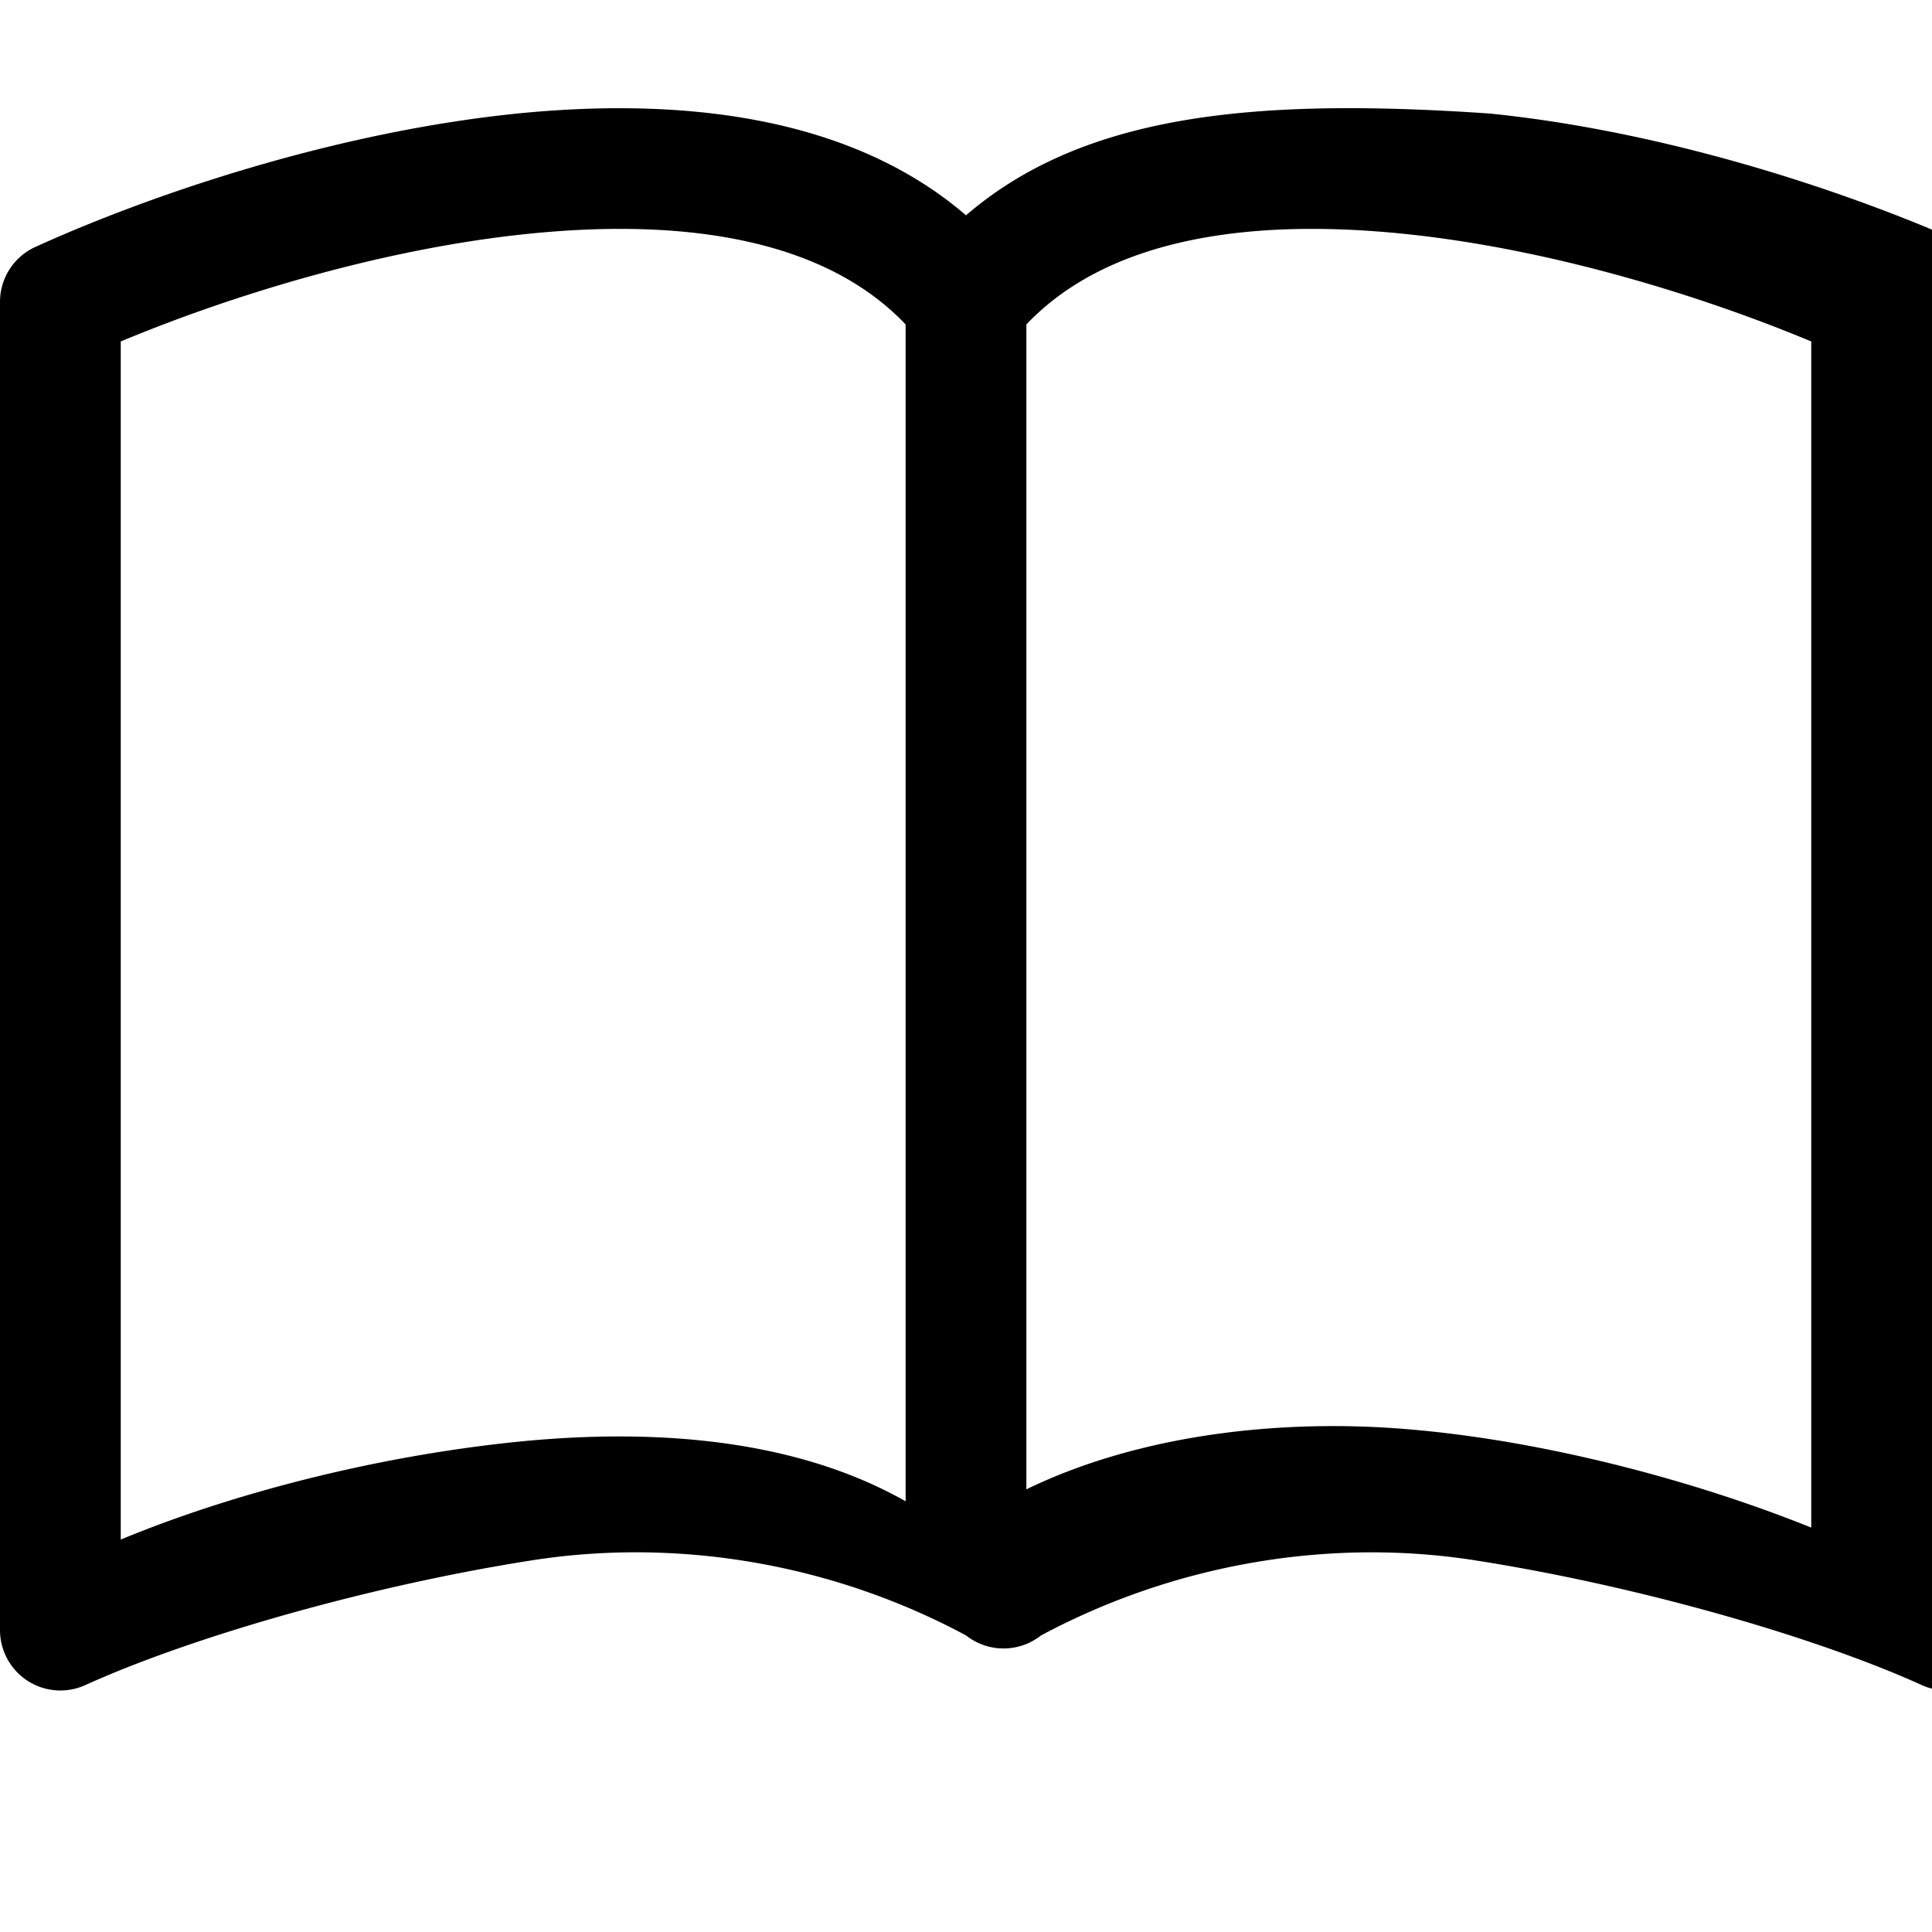 <svg xmlns="http://www.w3.org/2000/svg" width="16" height="16" fill="currentColor" class="bi bi-book" viewBox="0 0 16 16">
  <path d="M1 2.828c.885-.37 2.154-.769 3.388-.893 1.33-.134 2.458.063 3.112.752v9.746c-.935-.53-2.12-.603-3.213-.493-1.18.12-2.37.43-3.287.81V2.828zm7.5-.141c.654-.689 1.782-.886 3.112-.752 1.234.124 2.503.523 3.388.893v9.823c-.942-.38-2.167-.71-3.287-.81-1.094-.1-2.278.039-3.213.493V2.687zM8 1.783C7.015.936 5.587.81 4.287.94c-1.514.153-3.042.672-3.994 1.105A.5.5 0 0 0 0 2.5v11a.5.5 0 0 0 .707.455c.882-.4 2.347-.82 3.68-1.03 1.21-.194 2.5.02 3.615.62a.5.5 0 0 0 .618 0c1.115-.598 2.405-.814 3.615-.62 1.333.21 2.798.63 3.68 1.03a.5.5 0 0 0 .707-.455v-11a.5.5 0 0 0-.293-.455c-.952-.433-2.48-.952-3.994-1.105C10.413.809 8.985.936 8 1.783z"/>
</svg> 